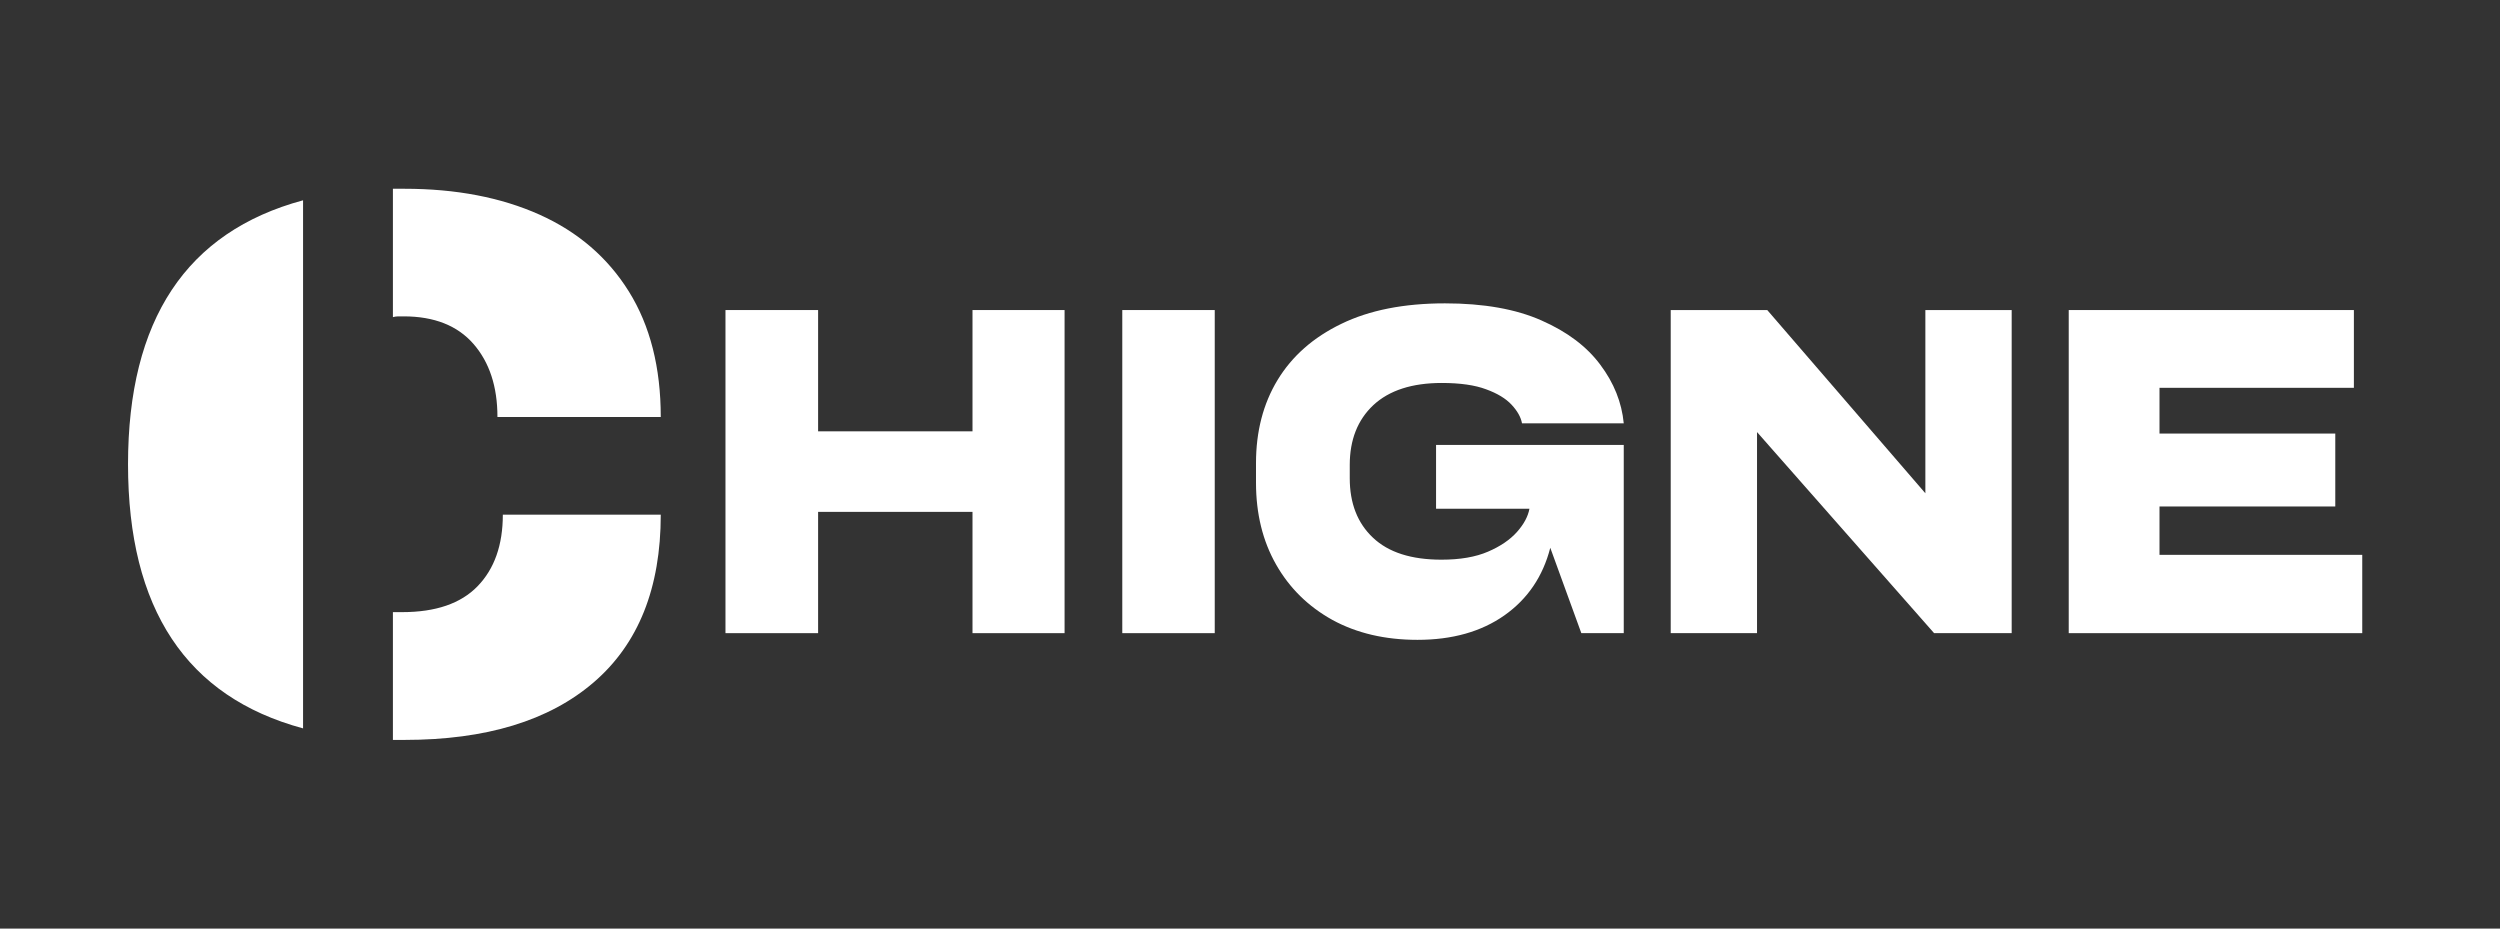<svg xmlns="http://www.w3.org/2000/svg" xmlns:xlink="http://www.w3.org/1999/xlink" width="280" zoomAndPan="magnify" viewBox="0 0 210 78" height="104" preserveAspectRatio="xMidYMid meet" version="1.0"><rect x="0" y="0" width="210" height="78" fill="#333333" stroke="none"/><defs><g/><clipPath id="c9d5d5f9b9"><rect x="0" width="52" y="0" height="78"/></clipPath><clipPath id="84175b101f"><rect x="0" width="142" y="0" height="46"/></clipPath></defs><g transform="matrix(1, 0, 0, 1, 7, -0)"><g clip-path="url(#c9d5d5f9b9)"><g fill="#ffffff" fill-opacity="1"><g transform="translate(0.832, 61.372)"><g><path d="M 26.141 -45.516 C 30.473 -45.516 34.254 -44.789 37.484 -43.344 C 40.711 -41.895 43.219 -39.738 45 -36.875 C 46.781 -34.008 47.672 -30.5 47.672 -26.344 L 33.953 -26.344 C 33.953 -28.895 33.281 -30.941 31.938 -32.484 C 30.594 -34.023 28.641 -34.797 26.078 -34.797 C 25.898 -34.797 25.742 -34.797 25.609 -34.797 C 25.484 -34.797 25.336 -34.773 25.172 -34.734 L 25.172 -45.516 Z M 17.625 -24.453 L 17.625 -0.188 C 7.82 -2.832 2.922 -10.227 2.922 -22.375 C 2.922 -34.508 7.82 -41.898 17.625 -44.547 Z M 25.172 -9.953 L 25.953 -9.953 C 28.766 -9.953 30.875 -10.676 32.281 -12.125 C 33.695 -13.582 34.406 -15.586 34.406 -18.141 L 47.672 -18.141 C 47.672 -11.984 45.797 -7.289 42.047 -4.062 C 38.297 -0.832 32.992 0.781 26.141 0.781 L 25.172 0.781 Z M 25.172 -9.953 "/></g></g></g></g></g><g transform="matrix(1, 0, 0, 1, 58, 16)"><g clip-path="url(#84175b101f)"><g fill="#ffffff" fill-opacity="1"><g transform="translate(0.565, 37.185)"><g><path d="M 23.125 -16.953 L 23.125 -27.141 L 30.859 -27.141 L 30.859 0 L 23.125 0 L 23.125 -10.188 L 10.156 -10.188 L 10.156 0 L 2.375 0 L 2.375 -27.141 L 10.156 -27.141 L 10.156 -16.953 Z M 23.125 -16.953 "/></g></g></g><g fill="#ffffff" fill-opacity="1"><g transform="translate(33.85, 37.185)"><g><path d="M 10.188 -27.141 L 10.188 0 L 2.422 0 L 2.422 -27.141 Z M 10.188 -27.141 "/></g></g></g><g fill="#ffffff" fill-opacity="1"><g transform="translate(46.457, 37.185)"><g><path d="M 24.016 -10.453 L 16.172 -10.453 L 16.172 -15.812 L 31.938 -15.812 L 31.938 0 L 28.375 0 L 25.766 -7.172 C 25.148 -4.766 23.867 -2.875 21.922 -1.5 C 19.973 -0.125 17.535 0.562 14.609 0.562 C 11.891 0.562 9.508 0.004 7.469 -1.109 C 5.438 -2.234 3.859 -3.785 2.734 -5.766 C 1.609 -7.742 1.047 -10.035 1.047 -12.641 L 1.047 -14.281 C 1.047 -16.938 1.648 -19.266 2.859 -21.266 C 4.078 -23.273 5.863 -24.848 8.219 -25.984 C 10.57 -27.129 13.473 -27.703 16.922 -27.703 C 20.172 -27.703 22.875 -27.223 25.031 -26.266 C 27.188 -25.316 28.832 -24.078 29.969 -22.547 C 31.113 -21.023 31.77 -19.383 31.938 -17.625 L 23.391 -17.625 C 23.297 -18.145 23.004 -18.664 22.516 -19.188 C 22.035 -19.707 21.32 -20.141 20.375 -20.484 C 19.438 -20.836 18.195 -21.016 16.656 -21.016 C 14.156 -21.016 12.238 -20.395 10.906 -19.156 C 9.582 -17.914 8.922 -16.238 8.922 -14.125 L 8.922 -13.016 C 8.922 -10.91 9.57 -9.242 10.875 -8.016 C 12.176 -6.785 14.094 -6.172 16.625 -6.172 C 18.188 -6.172 19.488 -6.395 20.531 -6.844 C 21.57 -7.289 22.383 -7.844 22.969 -8.5 C 23.551 -9.156 23.898 -9.805 24.016 -10.453 Z M 24.016 -10.453 "/></g></g></g><g fill="#ffffff" fill-opacity="1"><g transform="translate(79.965, 37.185)"><g><path d="M 23.766 -11.75 L 23.766 -27.141 L 31.016 -27.141 L 31.016 0 L 24.5 0 L 9.625 -16.891 L 9.625 0 L 2.375 0 L 2.375 -27.141 L 10.484 -27.141 Z M 23.766 -11.75 "/></g></g></g><g fill="#ffffff" fill-opacity="1"><g transform="translate(113.398, 37.185)"><g><path d="M 27.031 0 L 2.375 0 L 2.375 -27.141 L 26.328 -27.141 L 26.328 -20.609 L 10 -20.609 L 10 -16.766 L 24.766 -16.766 L 24.766 -10.641 L 10 -10.641 L 10 -6.578 L 27.031 -6.578 Z M 27.031 0 "/></g></g></g></g></g></svg>